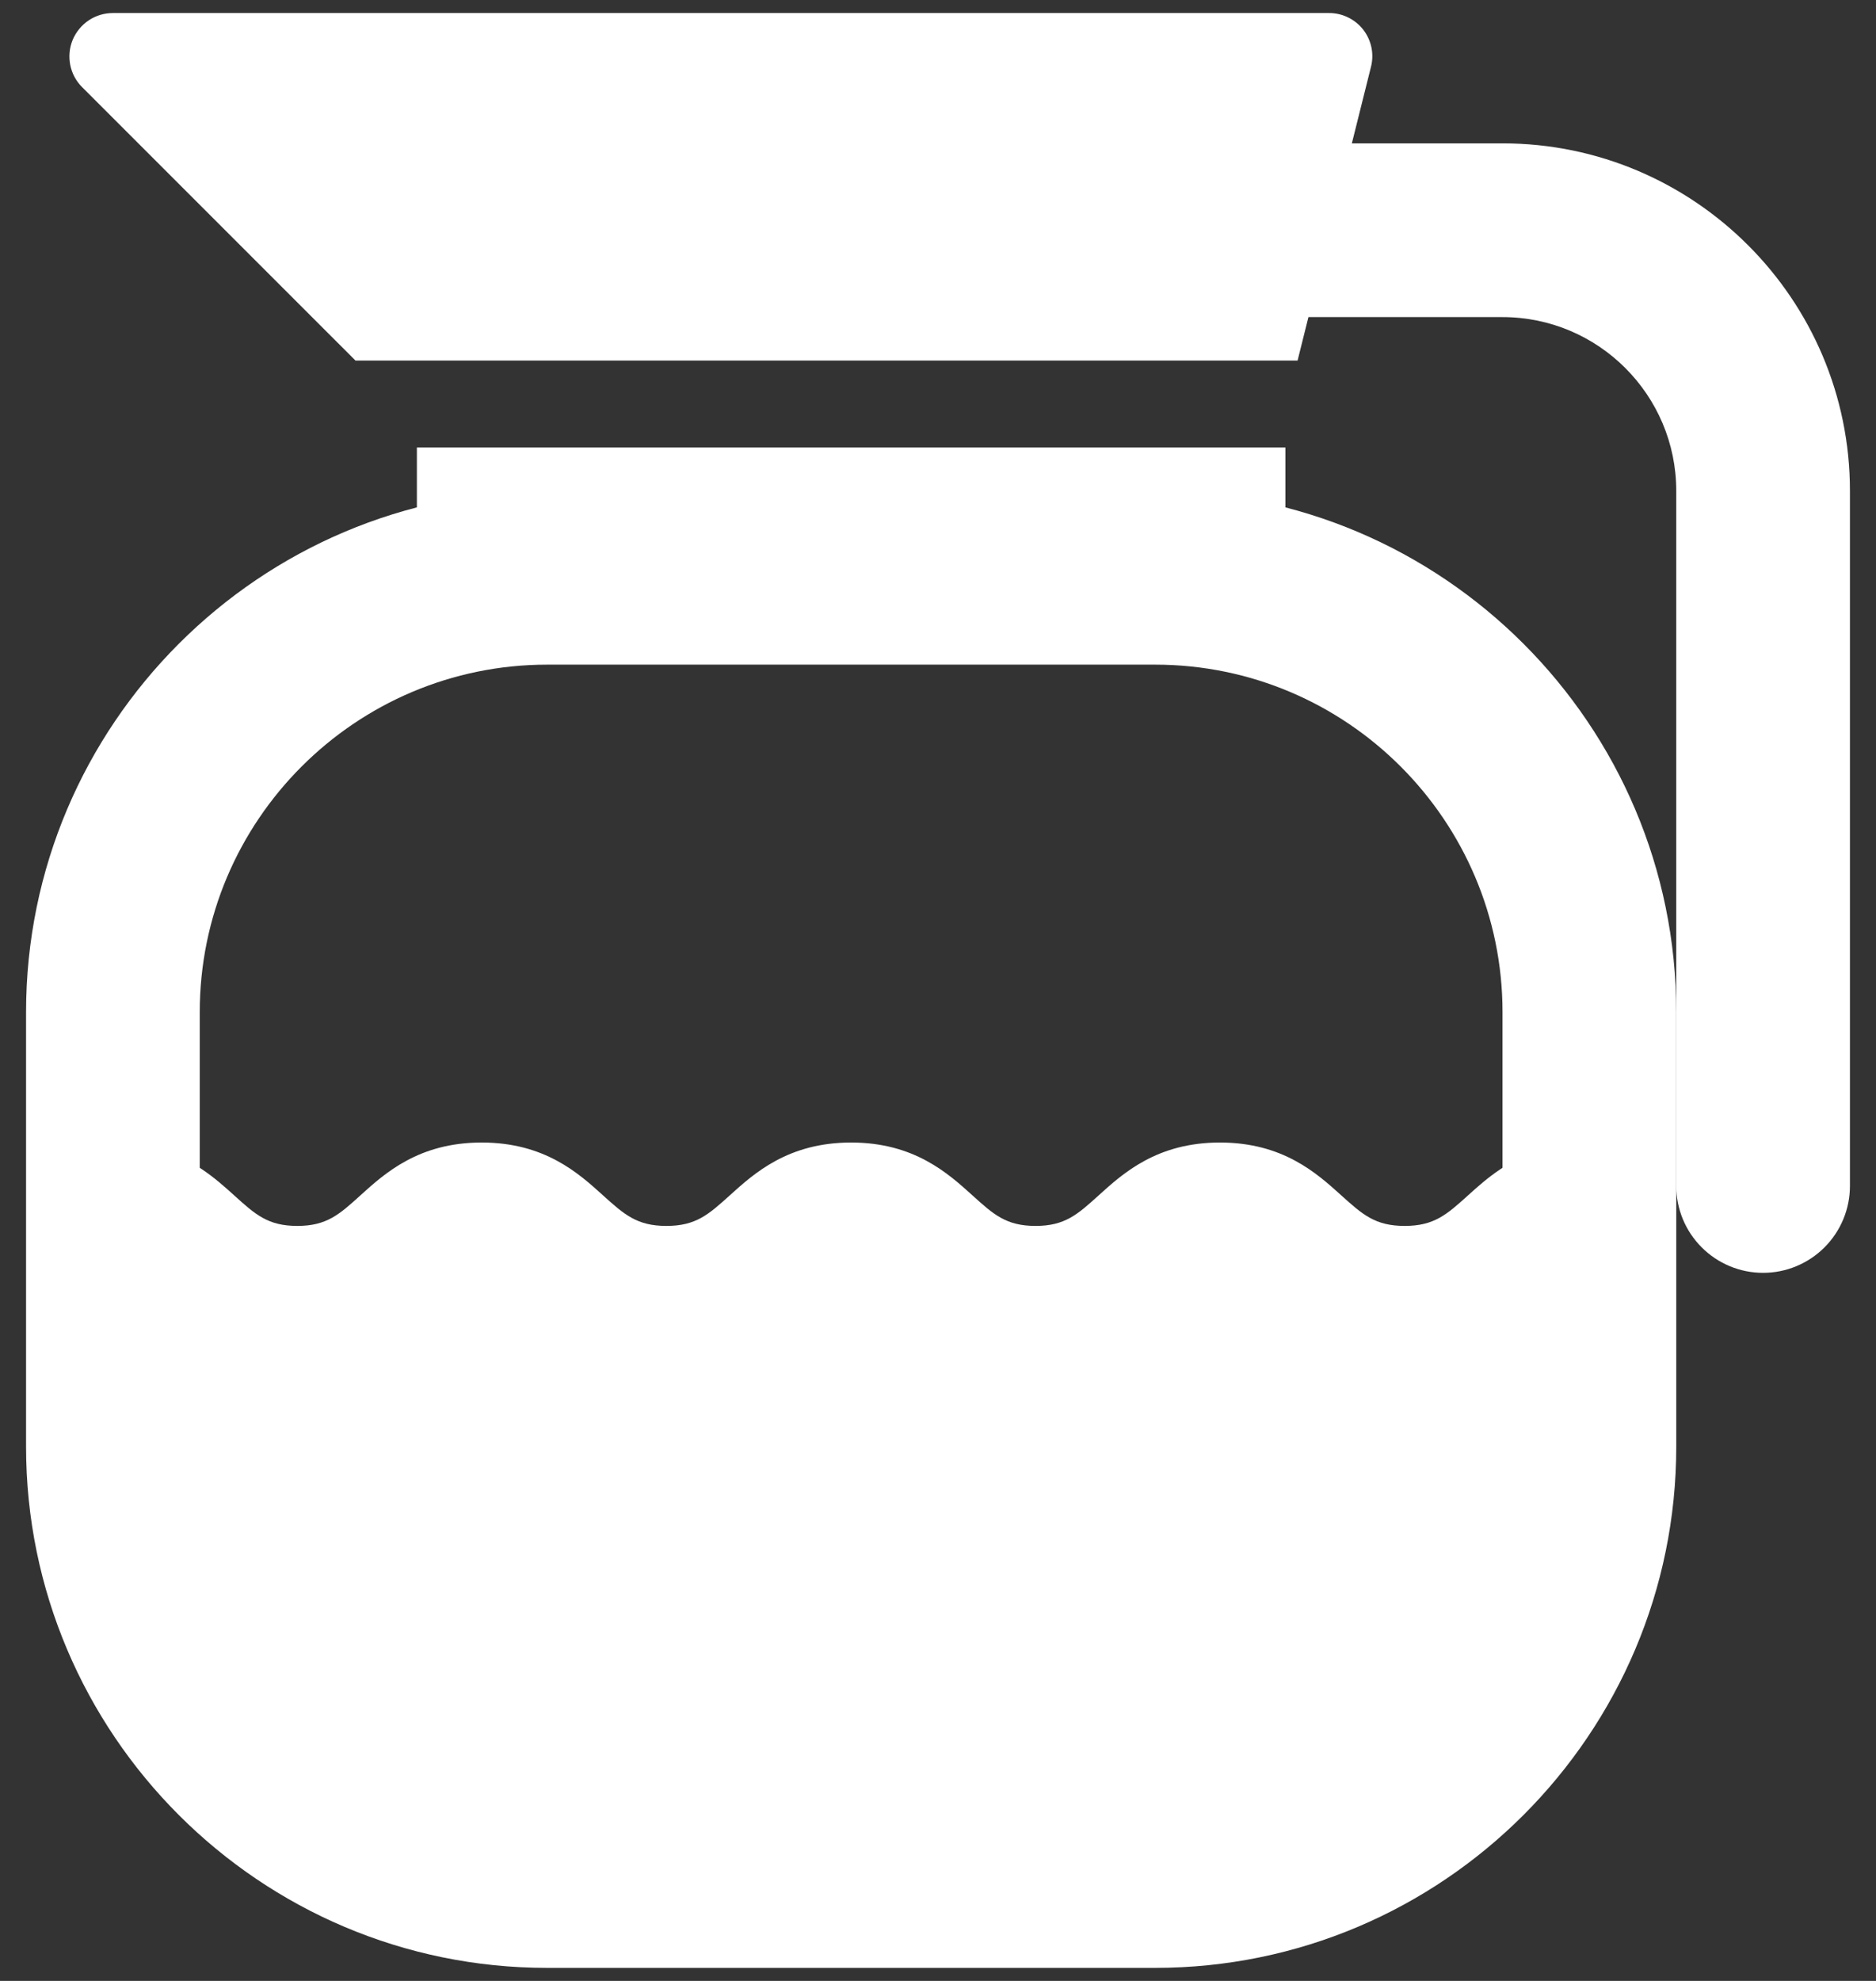 <svg width="36" height="38" viewBox="0 0 36 38" fill="none" xmlns="http://www.w3.org/2000/svg">
<rect x="0" y="0" width="36" height="38" fill="#333333" stroke="none"/>
<path d="M22.167 37.75H10.5C4.985 37.75 0.5 33.265 0.5 27.75V19.417C0.5 13.902 4.985 9.417 10.5 9.417H22.167C27.682 9.417 32.167 13.902 32.167 19.417V27.75C32.167 33.265 27.682 37.75 22.167 37.75ZM10.5 12.75C6.823 12.75 3.833 15.74 3.833 19.417V27.75C3.833 31.427 6.823 34.417 10.5 34.417H22.167C25.843 34.417 28.833 31.427 28.833 27.75V19.417C28.833 15.74 25.843 12.75 22.167 12.75H10.5Z" fill="white"/>
<path d="M33.833 24.417C33.391 24.417 32.967 24.241 32.655 23.928C32.342 23.616 32.167 23.192 32.167 22.75V9.417C32.167 7.578 30.672 6.083 28.833 6.083H24.667C24.225 6.083 23.801 5.908 23.488 5.595C23.176 5.283 23 4.859 23 4.417C23 3.975 23.176 3.551 23.488 3.238C23.801 2.926 24.225 2.75 24.667 2.75H28.833C32.51 2.75 35.5 5.74 35.5 9.417V22.75C35.5 23.192 35.324 23.616 35.012 23.928C34.699 24.241 34.275 24.417 33.833 24.417Z" fill="white"/>
<path d="M28.17 22.932C27.765 23.297 27.522 23.517 26.955 23.517C26.388 23.517 26.145 23.297 25.74 22.932C25.265 22.503 24.617 21.917 23.41 21.917C22.205 21.917 21.555 22.503 21.082 22.932C20.678 23.297 20.435 23.517 19.872 23.517C19.308 23.517 19.065 23.297 18.662 22.932C18.188 22.503 17.538 21.917 16.333 21.917C15.127 21.917 14.477 22.503 14.003 22.932C13.598 23.297 13.355 23.517 12.788 23.517C12.222 23.517 11.978 23.297 11.573 22.932C11.1 22.503 10.45 21.917 9.243 21.917C8.038 21.917 7.388 22.503 6.915 22.932C6.512 23.297 6.268 23.517 5.705 23.517C5.142 23.517 4.898 23.297 4.495 22.932C4.145 22.615 3.695 22.215 3 22.027V27.752C3 31.887 6.365 35.252 10.5 35.252H22.167C26.302 35.252 29.667 31.887 29.667 27.752V22.027C28.97 22.215 28.52 22.615 28.17 22.932Z" fill="white"/>
<path d="M24.9 6.917L26.308 1.285C26.34 1.162 26.343 1.034 26.317 0.909C26.291 0.785 26.237 0.668 26.159 0.568C26.081 0.468 25.981 0.388 25.867 0.333C25.752 0.277 25.627 0.249 25.5 0.25H2.167C2.002 0.25 1.84 0.298 1.703 0.39C1.566 0.482 1.459 0.612 1.395 0.764C1.332 0.917 1.316 1.084 1.348 1.246C1.38 1.408 1.46 1.557 1.577 1.673L6.822 6.917H24.9Z" fill="white"/>
<path d="M8 8.583V11.083C8 11.304 8.088 11.516 8.244 11.672C8.4 11.829 8.612 11.917 8.833 11.917H23.833C24.054 11.917 24.266 11.829 24.423 11.672C24.579 11.516 24.667 11.304 24.667 11.083V8.583H8Z" fill="white"/>
</svg>
